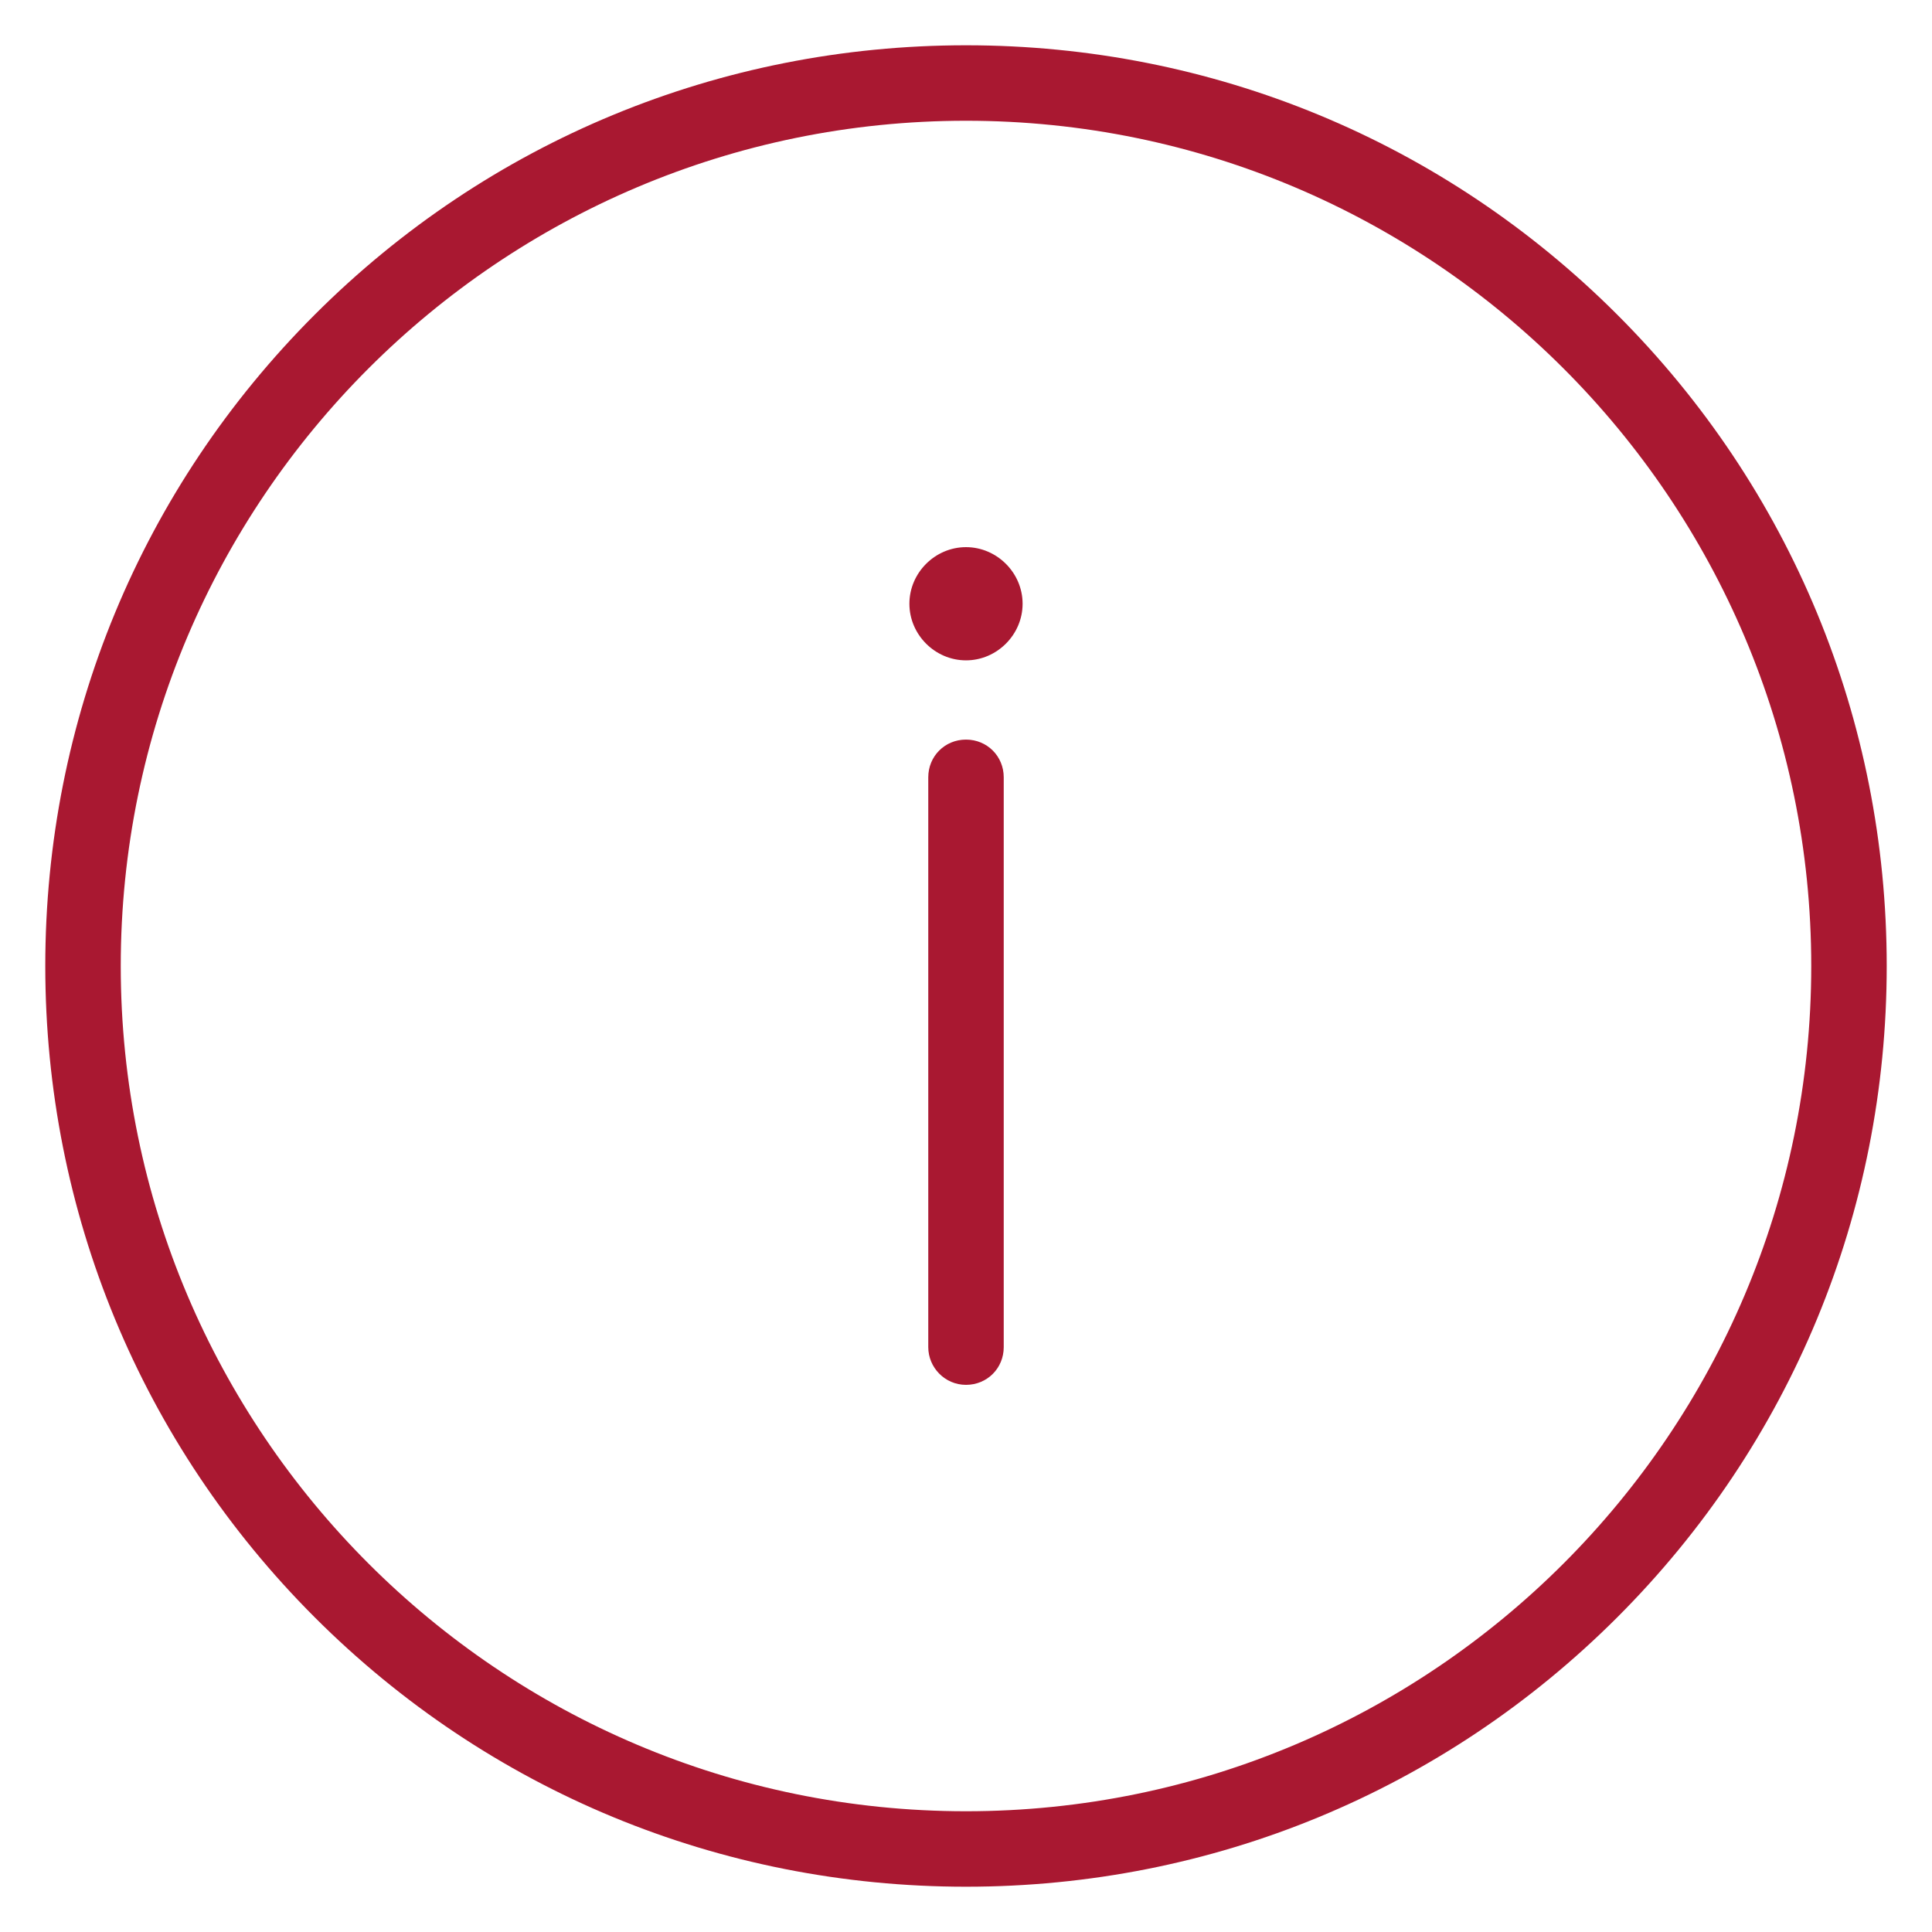 <?xml version="1.0" encoding="UTF-8"?>
<svg version="1.1" id="Capa_1" xmlns="http://www.w3.org/2000/svg" xmlns:xlink="http://www.w3.org/1999/xlink" x="0px" y="0px" viewBox="0 0 256 256" style="enable-background:new 0 0 256 256;" xml:space="preserve">
<style type="text/css">
	.st0{fill:#A91831;}
</style>
<path class="st0" d="M128,250c-32.6,0-63.3-12.7-86.3-35.7C18.7,191.3,6,160.6,6,128c0-32.6,12.7-63.3,35.7-86.3  C64.7,18.7,95.4,6,128,6c32.6,0,63.3,12.7,86.3,35.7c23,23,35.7,53.7,35.7,86.3c0,32.6-12.7,63.3-35.7,86.3  C191.3,237.3,160.6,250,128,250z M128,16C66.2,16,16,66.2,16,128s50.2,112,112,112s112-50.2,112-112S189.8,16,128,16z M120.5,80  c0,4.1,3.4,7.5,7.5,7.5s7.5-3.4,7.5-7.5c0-4.1-3.4-7.5-7.5-7.5S120.5,75.9,120.5,80z M128,183.5c2.8,0,5-2.2,5-5v-18.3v-38.9v-18.3  c0-2.8-2.2-5-5-5c-2.8,0-5,2.2-5,5v18.3v38.9v18.3C123,181.2,125.2,183.5,128,183.5z"/>
</svg>